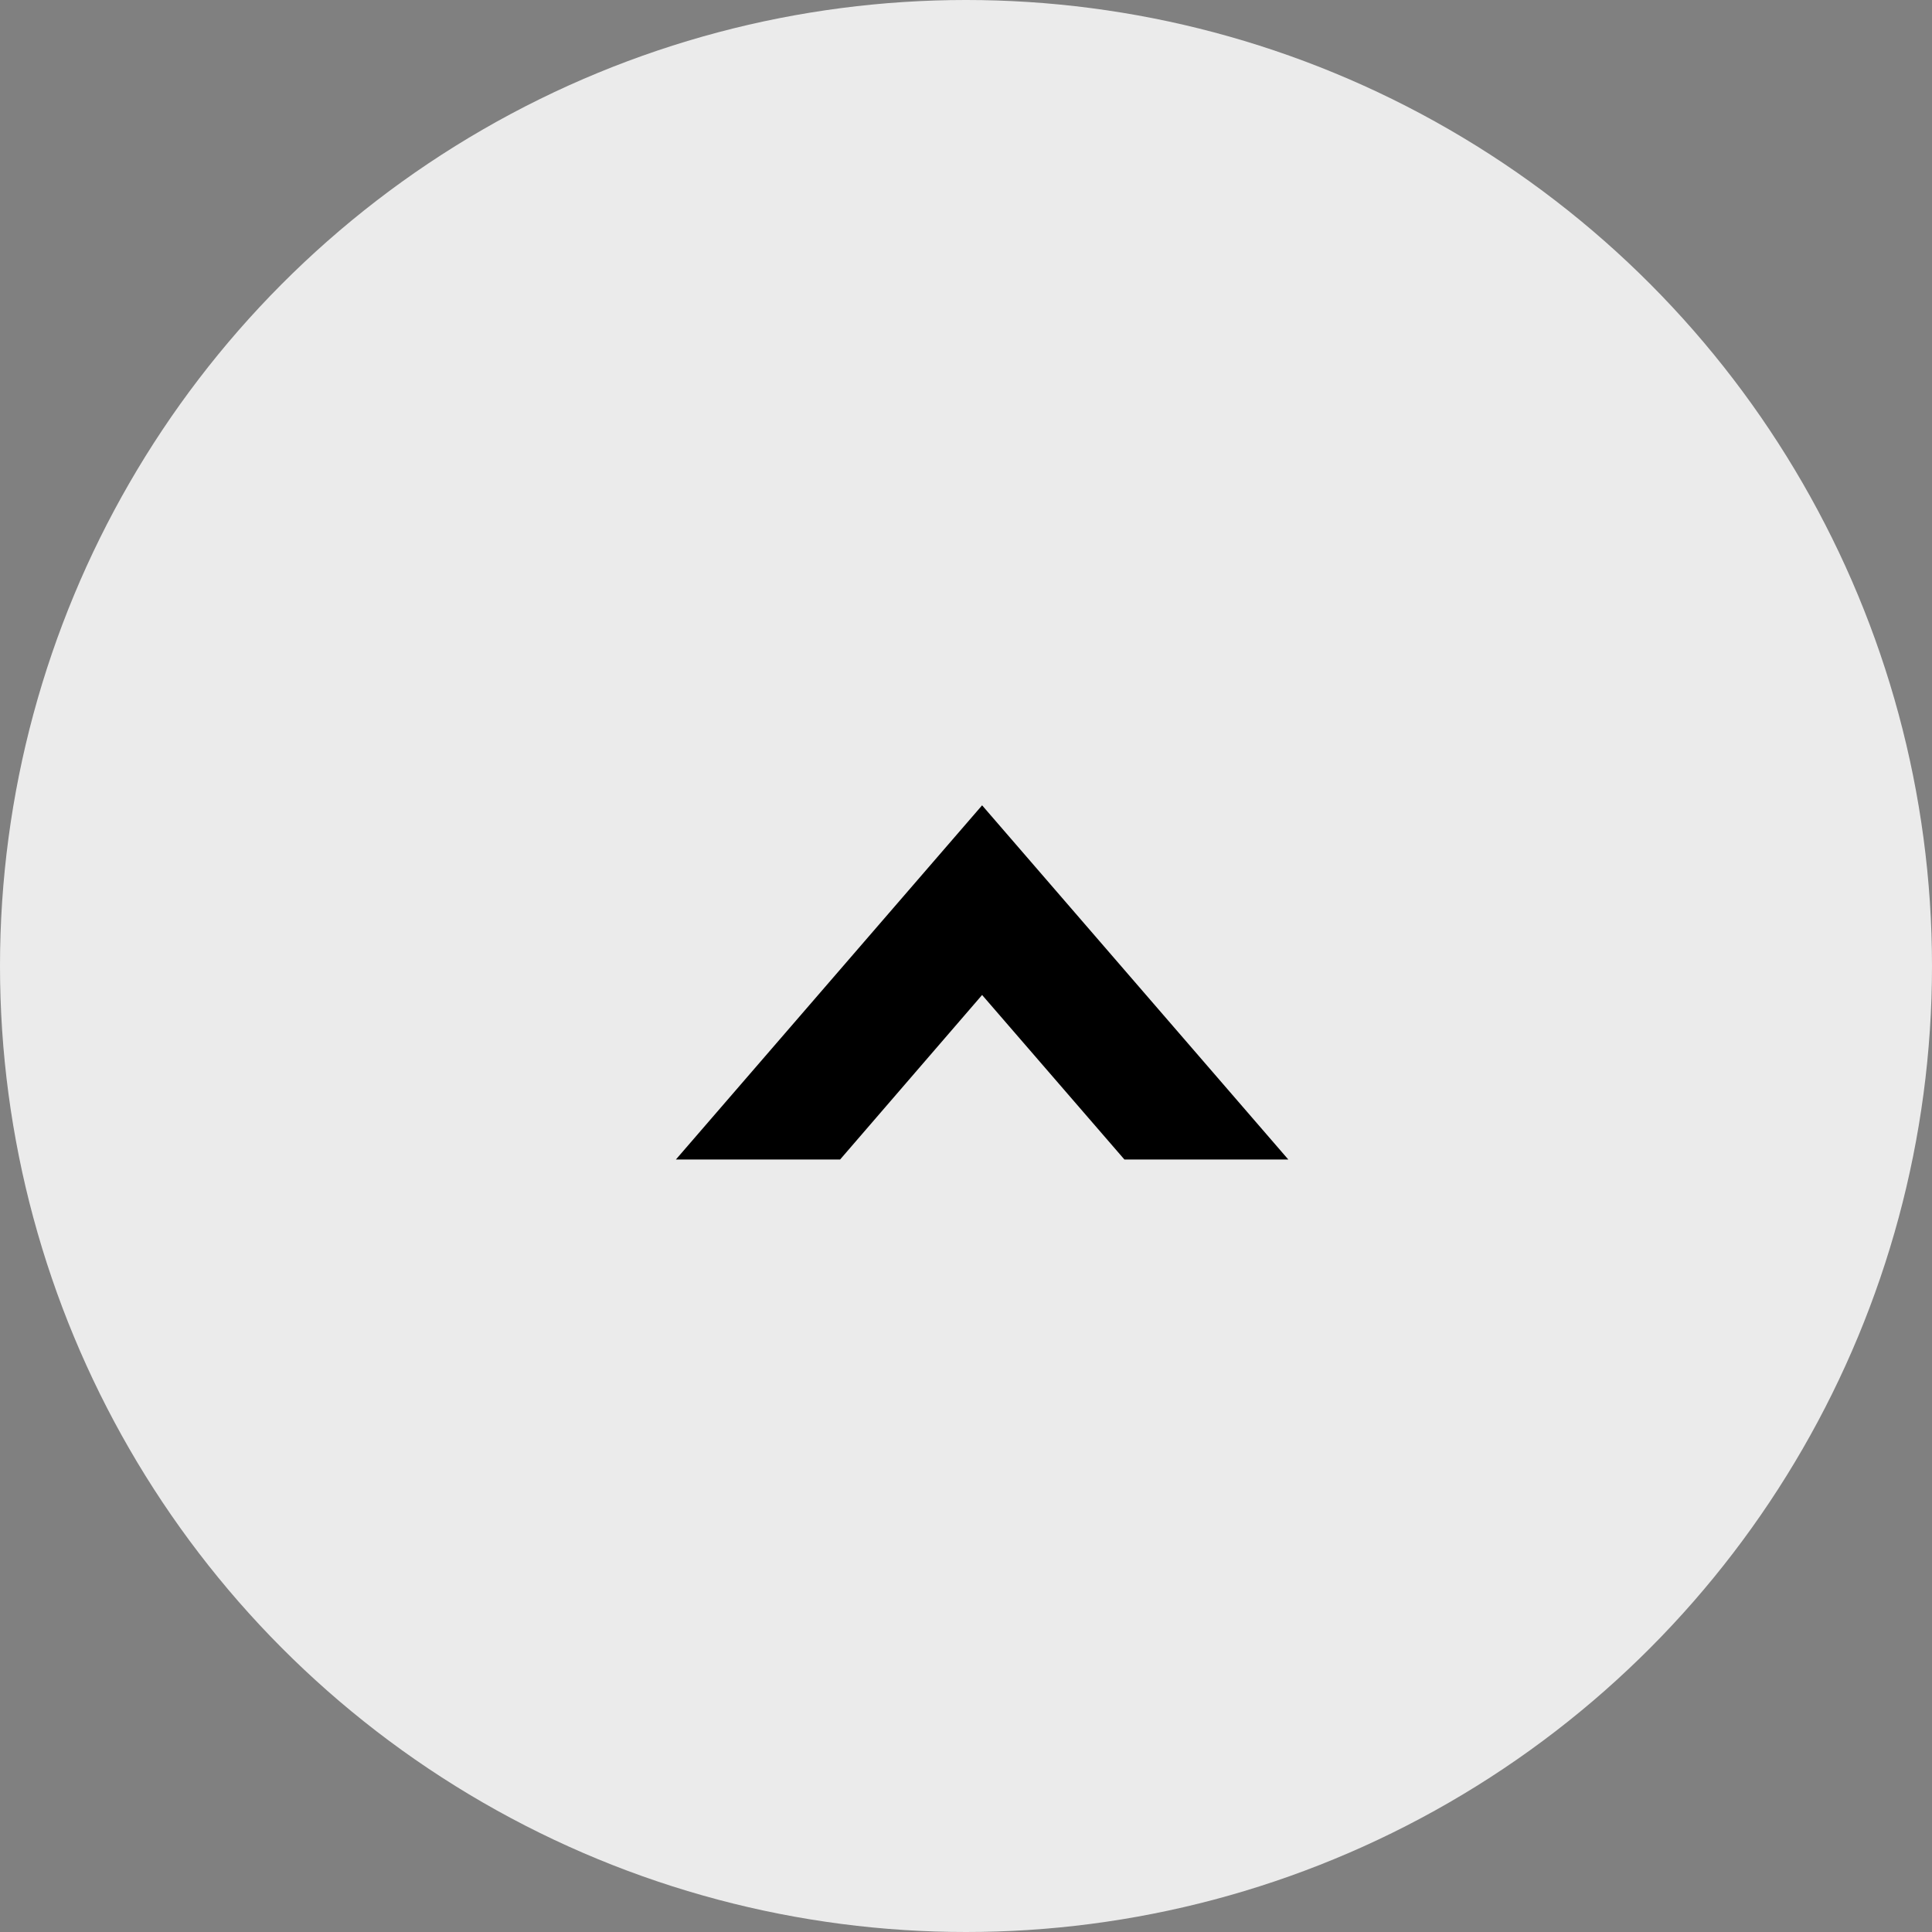 <svg data-name="pagetop.png,pagetop.svg" xmlns="http://www.w3.org/2000/svg" width="60" height="60"><rect width="100%" height="100%" fill="#808080" stroke="none"/><circle cx="30" cy="30" r="30" fill="#ebebeb"/><path d="M20.99 36.01h5.1l4.41-5.11 4.42 5.11h5.09l-9.51-11z" fill-rule="evenodd"/></svg>
